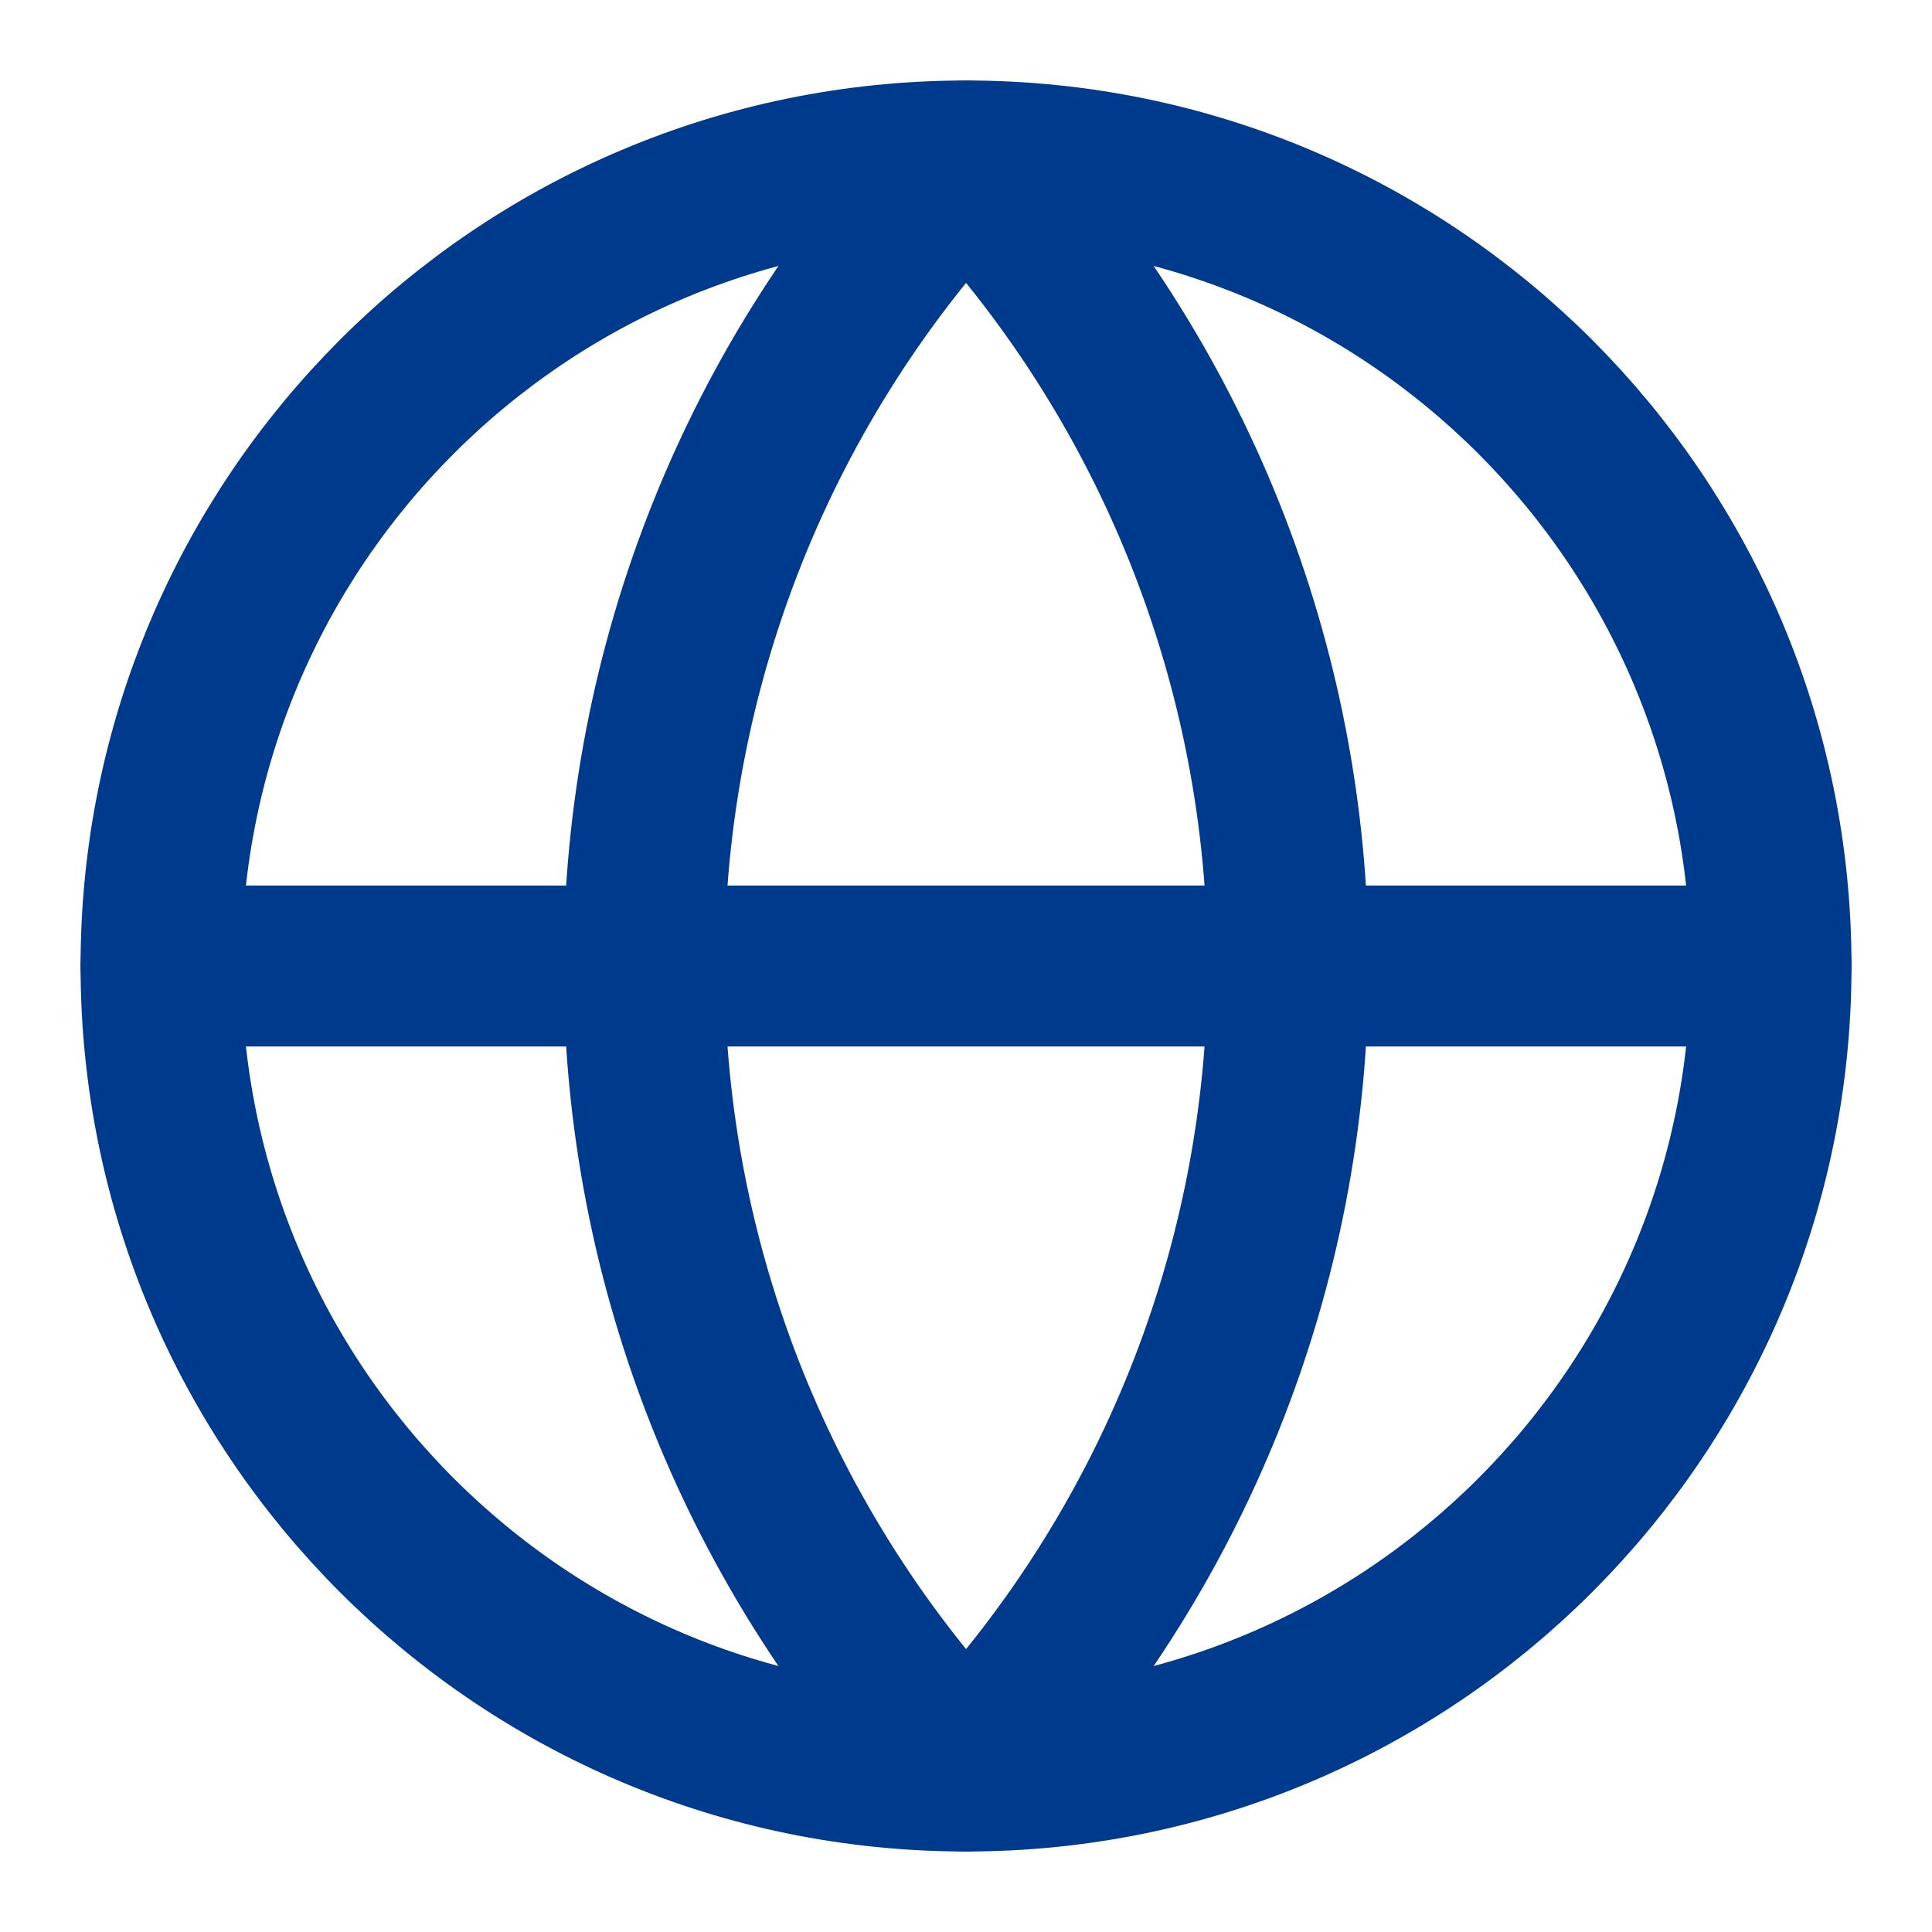 <svg width="28" height="28" viewBox="0 0 28 28" fill="none" xmlns="http://www.w3.org/2000/svg">
<path d="M14.001 25.667C20.444 25.667 25.667 20.443 25.667 14C25.667 7.557 20.444 2.333 14.001 2.333C7.557 2.333 2.334 7.557 2.334 14C2.334 20.443 7.557 25.667 14.001 25.667Z" stroke="#003A8C" stroke-width="2.333" stroke-linecap="round" stroke-linejoin="round"/>
<path d="M14.001 2.333C11.005 5.479 9.334 9.656 9.334 14C9.334 18.344 11.005 22.521 14.001 25.667C16.996 22.521 18.667 18.344 18.667 14C18.667 9.656 16.996 5.479 14.001 2.333Z" stroke="#003A8C" stroke-width="2.333" stroke-linecap="round" stroke-linejoin="round"/>
<path d="M2.334 14H25.667" stroke="#003A8C" stroke-width="2.333" stroke-linecap="round" stroke-linejoin="round"/>
</svg>
